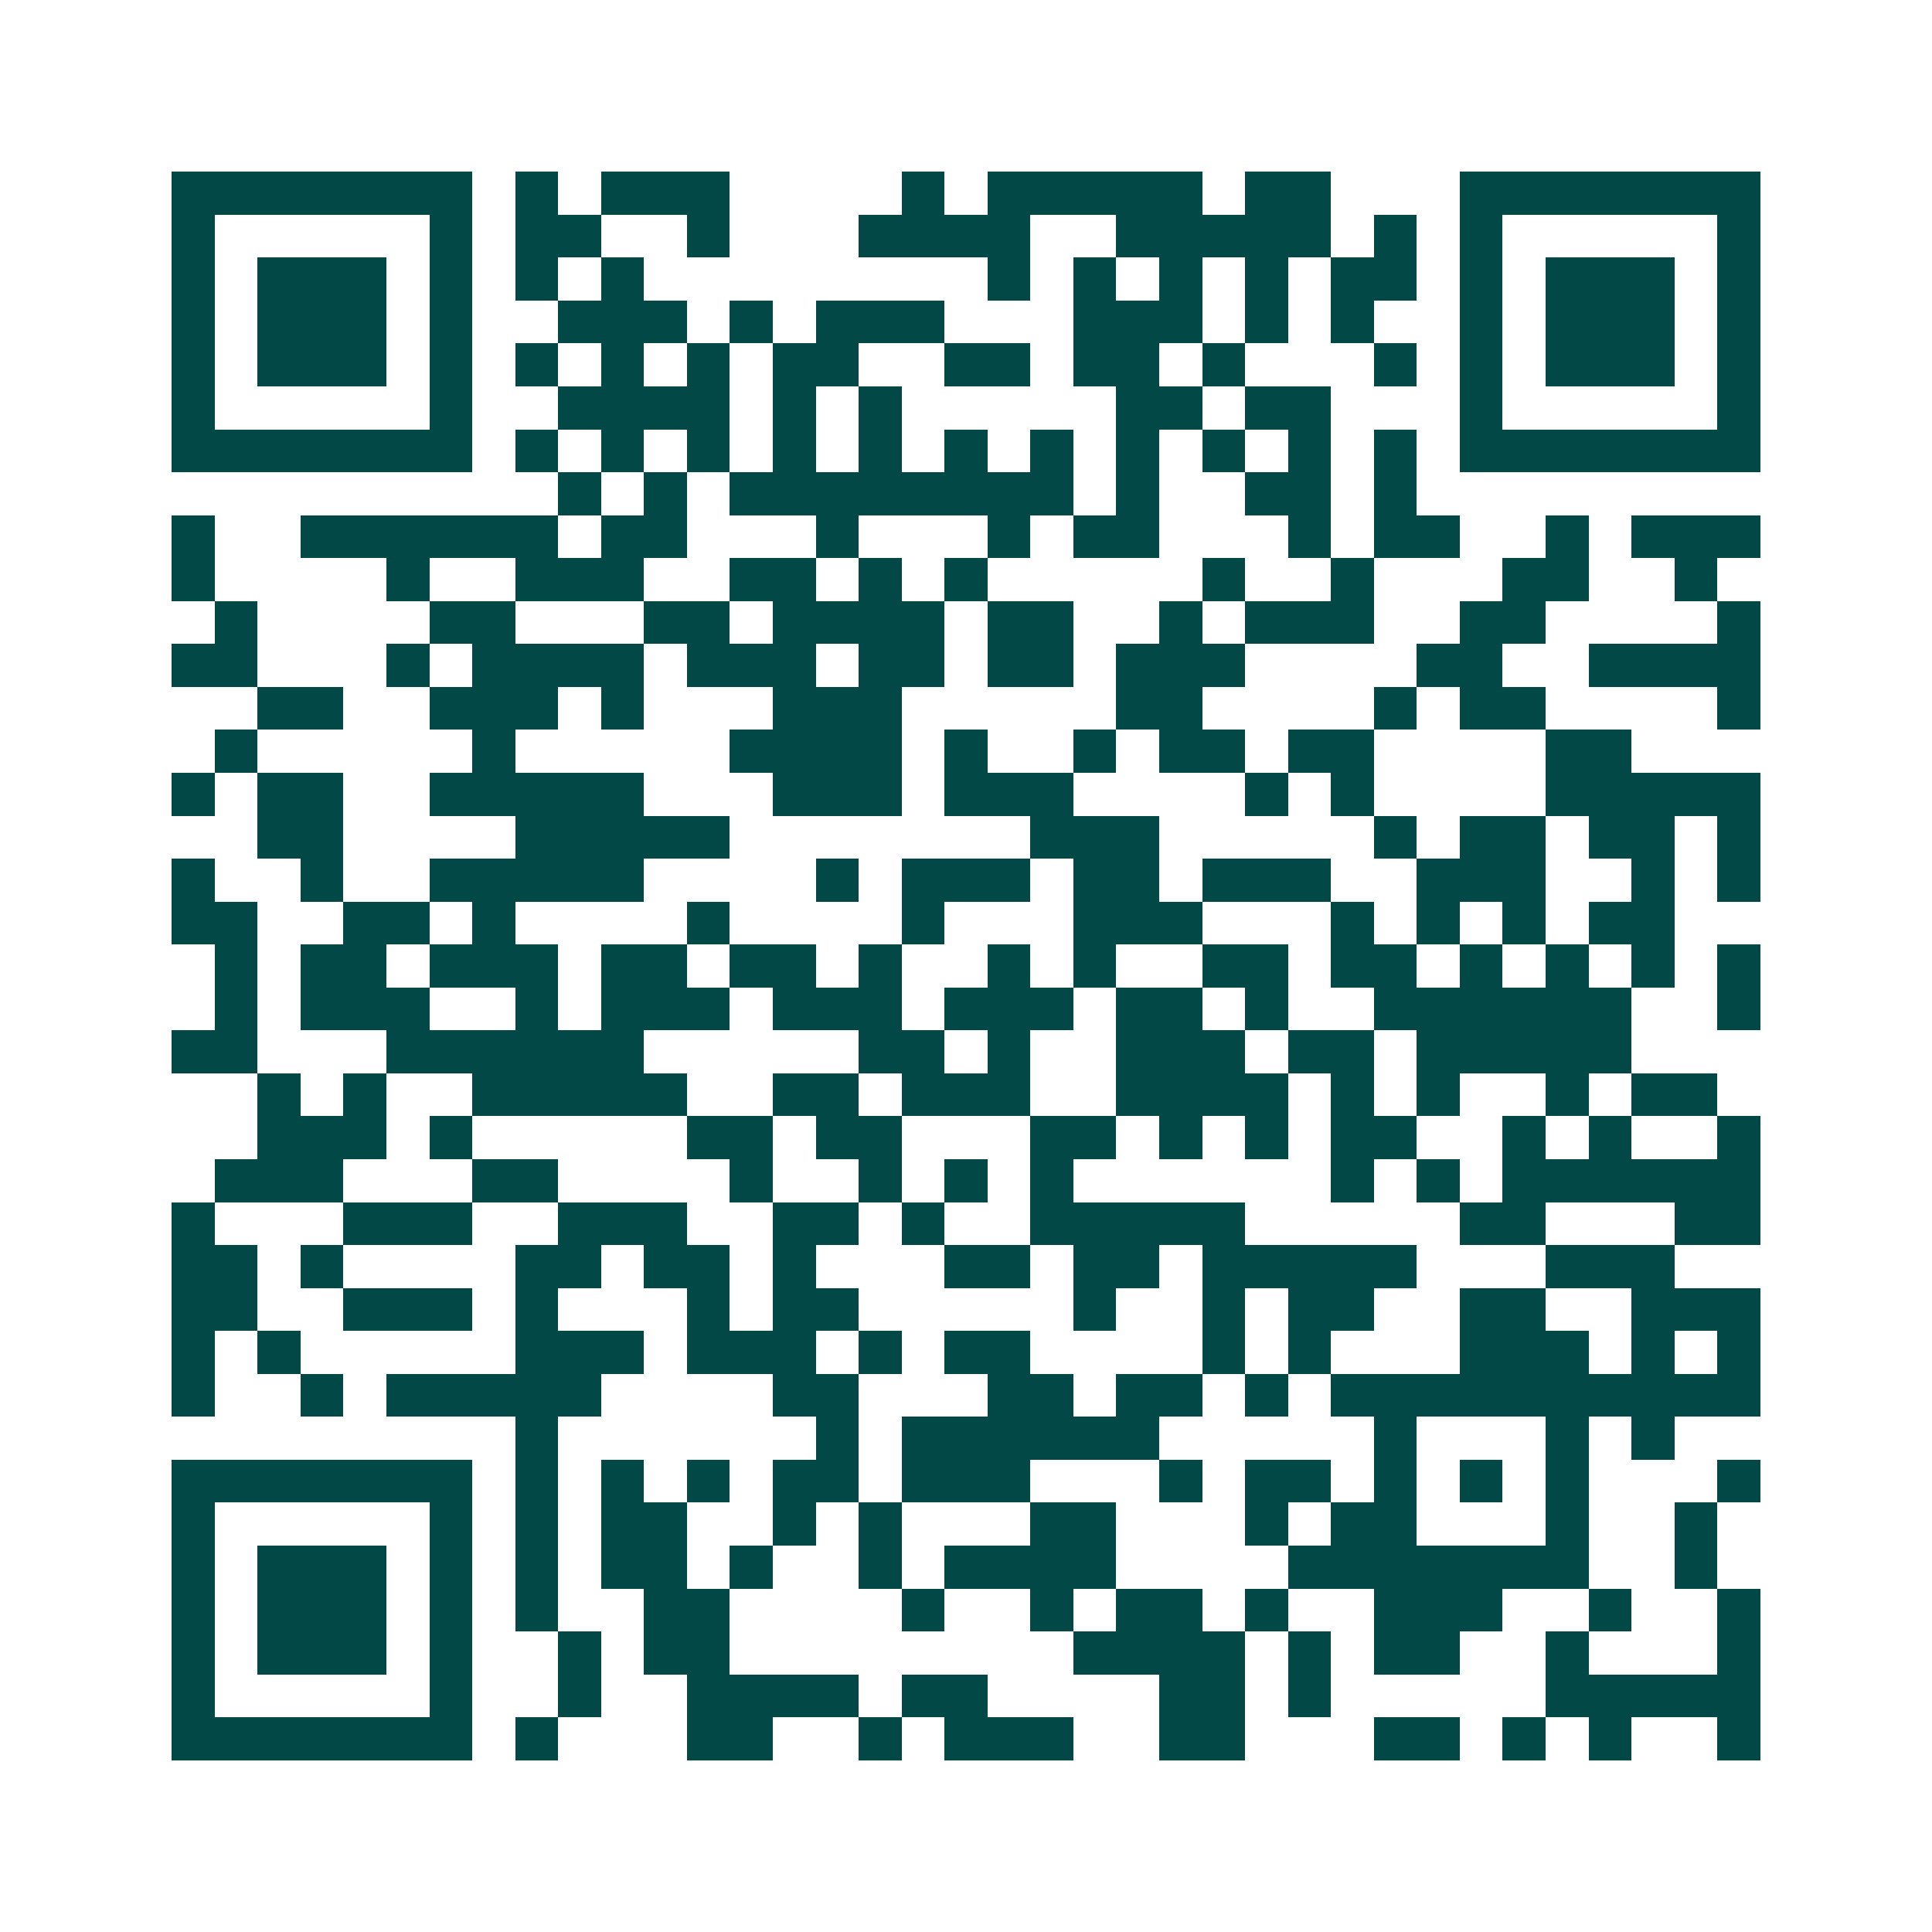 <svg xmlns="http://www.w3.org/2000/svg" width="200" height="200" viewBox="0 0 45 45" shape-rendering="crispEdges"><path fill="#ffffff" d="M0 0h45v45H0z"/><path stroke="#014847" d="M4 4.5h7m1 0h1m1 0h3m4 0h1m1 0h5m1 0h2m3 0h7M4 5.5h1m5 0h1m1 0h2m2 0h1m3 0h4m2 0h5m1 0h1m1 0h1m5 0h1M4 6.5h1m1 0h3m1 0h1m1 0h1m1 0h1m8 0h1m1 0h1m1 0h1m1 0h1m1 0h2m1 0h1m1 0h3m1 0h1M4 7.5h1m1 0h3m1 0h1m2 0h3m1 0h1m1 0h3m3 0h3m1 0h1m1 0h1m2 0h1m1 0h3m1 0h1M4 8.5h1m1 0h3m1 0h1m1 0h1m1 0h1m1 0h1m1 0h2m2 0h2m1 0h2m1 0h1m3 0h1m1 0h1m1 0h3m1 0h1M4 9.5h1m5 0h1m2 0h4m1 0h1m1 0h1m5 0h2m1 0h2m3 0h1m5 0h1M4 10.5h7m1 0h1m1 0h1m1 0h1m1 0h1m1 0h1m1 0h1m1 0h1m1 0h1m1 0h1m1 0h1m1 0h1m1 0h7M13 11.5h1m1 0h1m1 0h8m1 0h1m2 0h2m1 0h1M4 12.5h1m2 0h6m1 0h2m3 0h1m3 0h1m1 0h2m3 0h1m1 0h2m2 0h1m1 0h3M4 13.5h1m4 0h1m2 0h3m2 0h2m1 0h1m1 0h1m5 0h1m2 0h1m3 0h2m2 0h1M5 14.5h1m4 0h2m3 0h2m1 0h4m1 0h2m2 0h1m1 0h3m2 0h2m4 0h1M4 15.5h2m3 0h1m1 0h4m1 0h3m1 0h2m1 0h2m1 0h3m4 0h2m2 0h4M6 16.5h2m2 0h3m1 0h1m3 0h3m5 0h2m4 0h1m1 0h2m4 0h1M5 17.5h1m5 0h1m5 0h4m1 0h1m2 0h1m1 0h2m1 0h2m4 0h2M4 18.5h1m1 0h2m2 0h5m3 0h3m1 0h3m4 0h1m1 0h1m4 0h5M6 19.5h2m4 0h5m7 0h3m5 0h1m1 0h2m1 0h2m1 0h1M4 20.5h1m2 0h1m2 0h5m4 0h1m1 0h3m1 0h2m1 0h3m2 0h3m2 0h1m1 0h1M4 21.5h2m2 0h2m1 0h1m4 0h1m4 0h1m3 0h3m3 0h1m1 0h1m1 0h1m1 0h2M5 22.5h1m1 0h2m1 0h3m1 0h2m1 0h2m1 0h1m2 0h1m1 0h1m2 0h2m1 0h2m1 0h1m1 0h1m1 0h1m1 0h1M5 23.5h1m1 0h3m2 0h1m1 0h3m1 0h3m1 0h3m1 0h2m1 0h1m2 0h6m2 0h1M4 24.5h2m3 0h6m5 0h2m1 0h1m2 0h3m1 0h2m1 0h5M6 25.5h1m1 0h1m2 0h5m2 0h2m1 0h3m2 0h4m1 0h1m1 0h1m2 0h1m1 0h2M6 26.5h3m1 0h1m5 0h2m1 0h2m3 0h2m1 0h1m1 0h1m1 0h2m2 0h1m1 0h1m2 0h1M5 27.5h3m3 0h2m4 0h1m2 0h1m1 0h1m1 0h1m6 0h1m1 0h1m1 0h6M4 28.5h1m3 0h3m2 0h3m2 0h2m1 0h1m2 0h5m5 0h2m3 0h2M4 29.5h2m1 0h1m4 0h2m1 0h2m1 0h1m3 0h2m1 0h2m1 0h5m3 0h3M4 30.5h2m2 0h3m1 0h1m3 0h1m1 0h2m5 0h1m2 0h1m1 0h2m2 0h2m2 0h3M4 31.5h1m1 0h1m5 0h3m1 0h3m1 0h1m1 0h2m4 0h1m1 0h1m3 0h3m1 0h1m1 0h1M4 32.5h1m2 0h1m1 0h5m4 0h2m3 0h2m1 0h2m1 0h1m1 0h10M12 33.5h1m6 0h1m1 0h6m5 0h1m3 0h1m1 0h1M4 34.5h7m1 0h1m1 0h1m1 0h1m1 0h2m1 0h3m3 0h1m1 0h2m1 0h1m1 0h1m1 0h1m3 0h1M4 35.5h1m5 0h1m1 0h1m1 0h2m2 0h1m1 0h1m3 0h2m3 0h1m1 0h2m3 0h1m2 0h1M4 36.5h1m1 0h3m1 0h1m1 0h1m1 0h2m1 0h1m2 0h1m1 0h4m4 0h7m2 0h1M4 37.5h1m1 0h3m1 0h1m1 0h1m2 0h2m4 0h1m2 0h1m1 0h2m1 0h1m2 0h3m2 0h1m2 0h1M4 38.5h1m1 0h3m1 0h1m2 0h1m1 0h2m8 0h4m1 0h1m1 0h2m2 0h1m3 0h1M4 39.5h1m5 0h1m2 0h1m2 0h4m1 0h2m4 0h2m1 0h1m5 0h5M4 40.5h7m1 0h1m3 0h2m2 0h1m1 0h3m2 0h2m3 0h2m1 0h1m1 0h1m2 0h1"/></svg>
